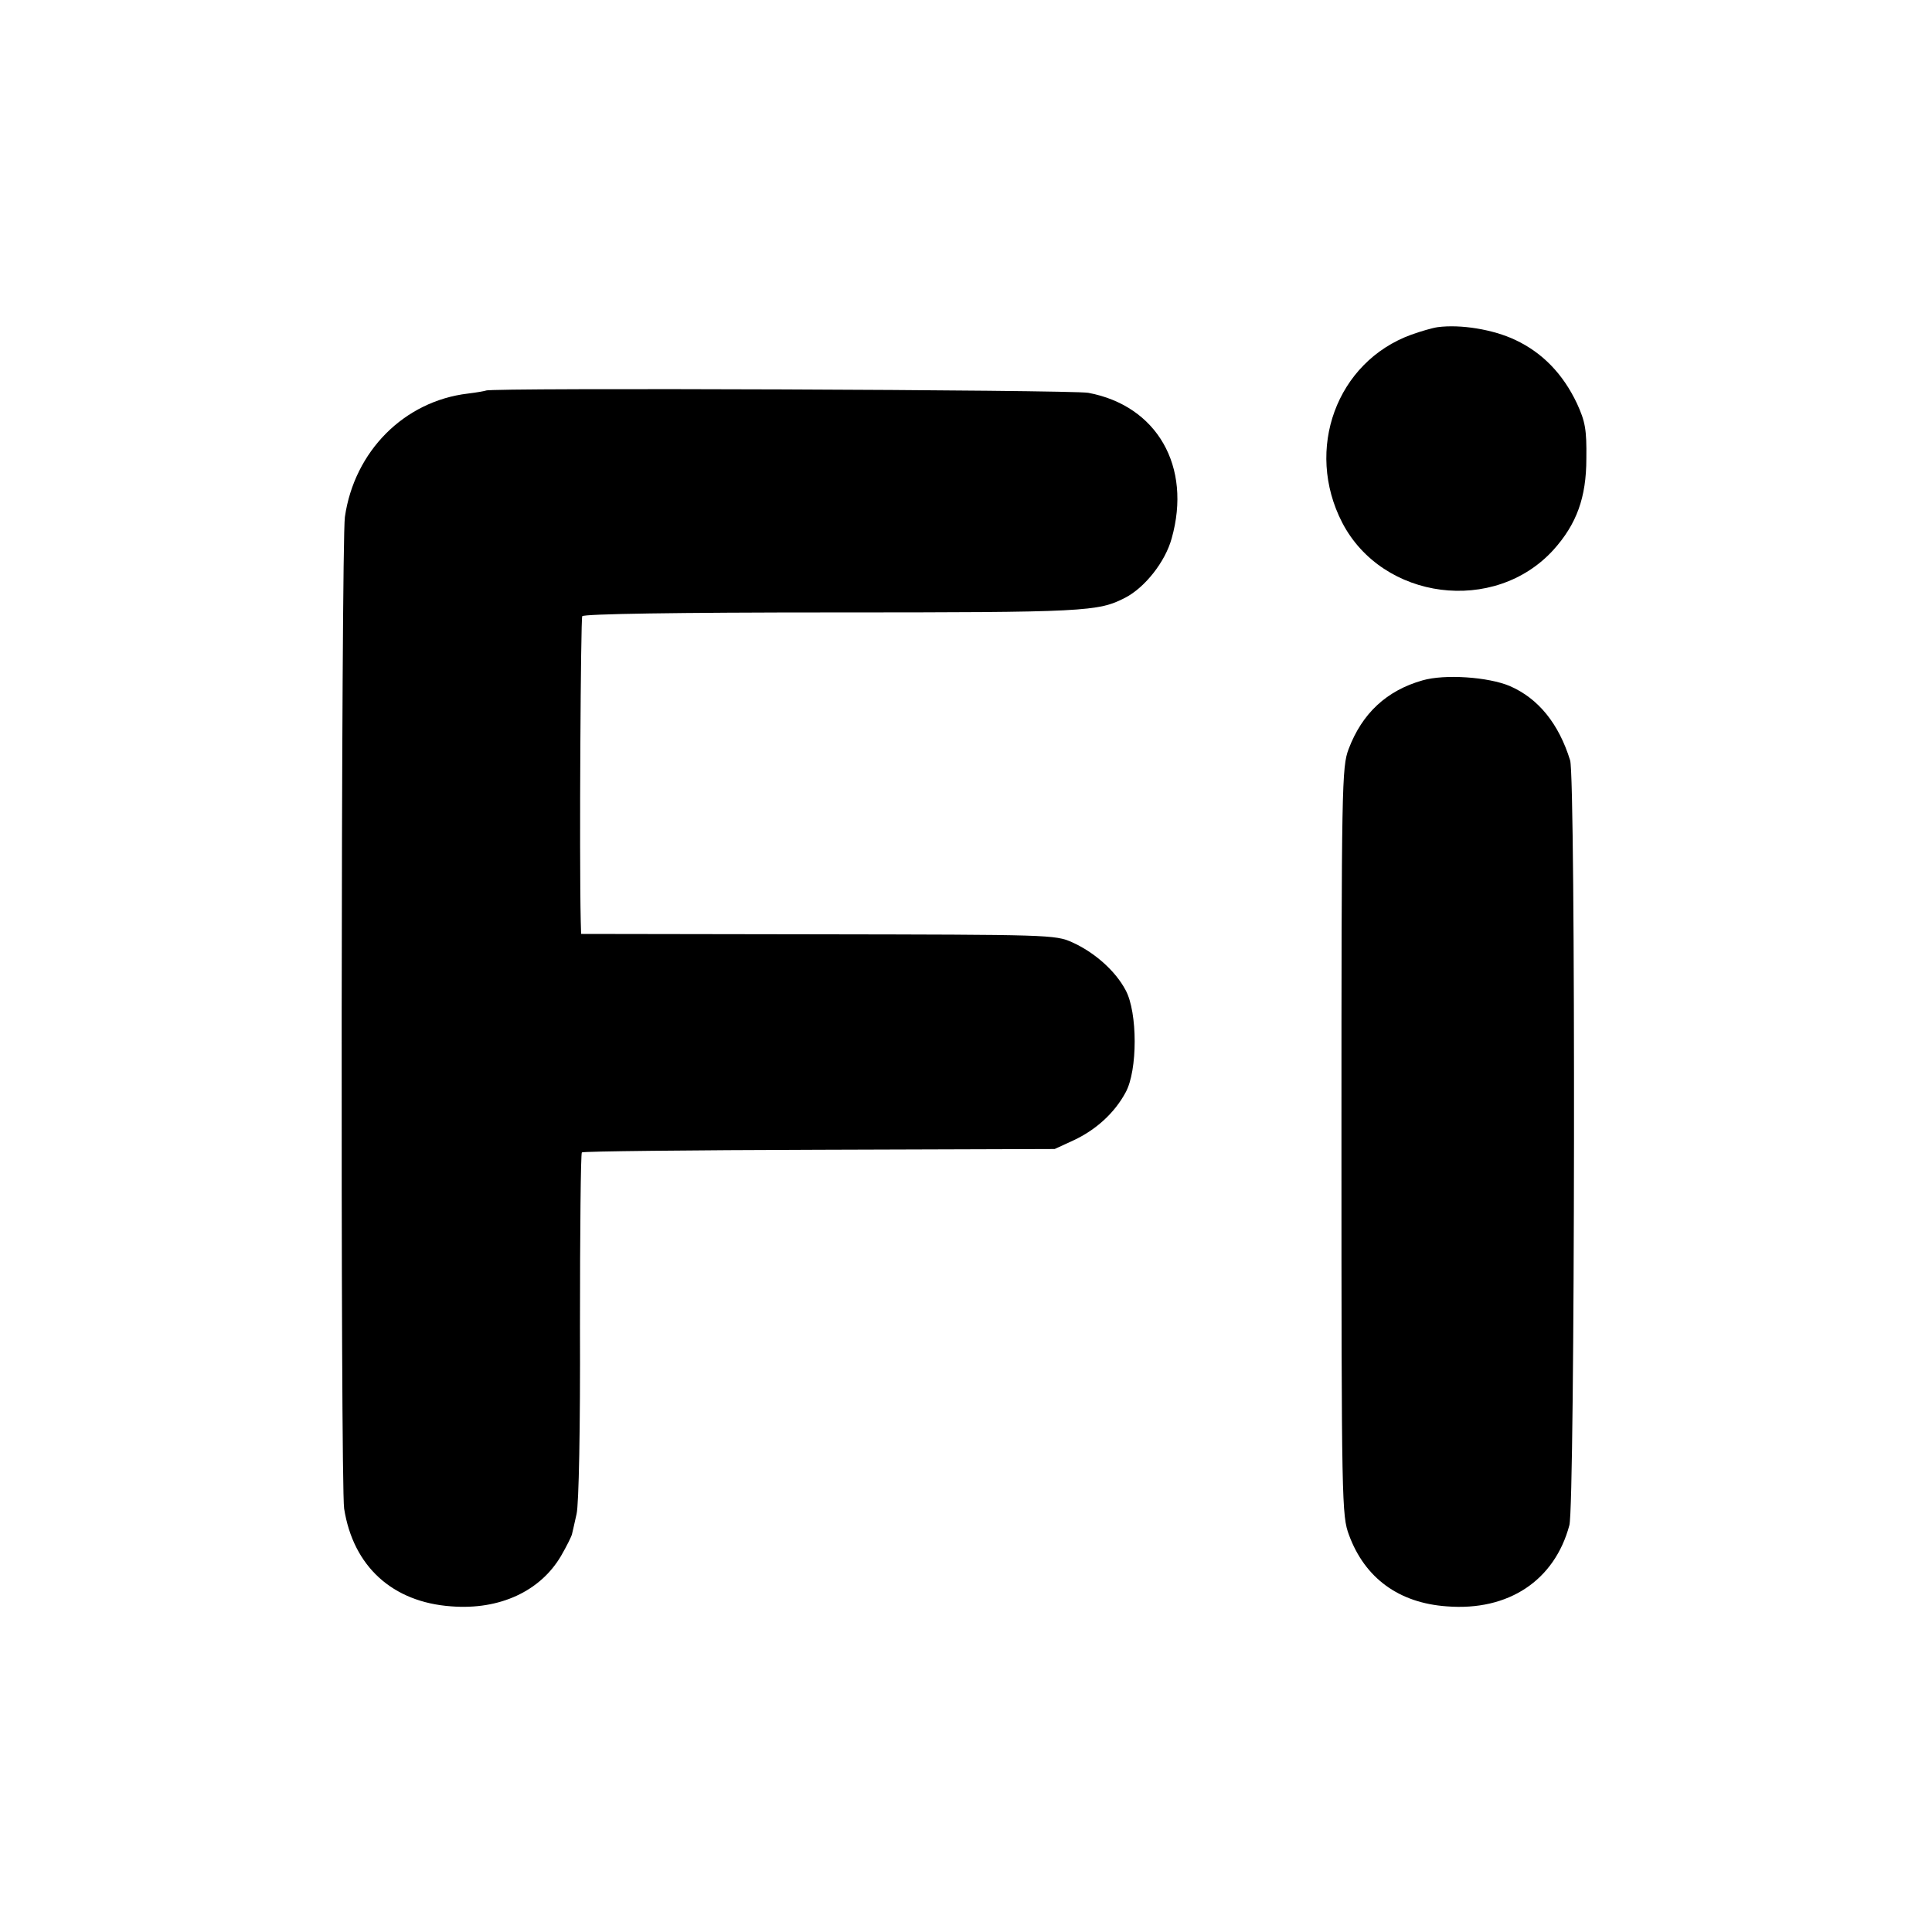 <?xml version="1.0" standalone="no"?>
<!DOCTYPE svg PUBLIC "-//W3C//DTD SVG 20010904//EN"
 "http://www.w3.org/TR/2001/REC-SVG-20010904/DTD/svg10.dtd">
<svg version="1.0" xmlns="http://www.w3.org/2000/svg"
 width="512pt" height="512pt" viewBox="0 0 512 512"
 preserveAspectRatio="xMidYMid meet">
<g transform="translate(0,512) scale(0.1,-0.1)"
fill="#000000" stroke="none">
<path d="M3810 4253 c-14 -2 -45 -11 -70 -20 -198 -72 -283 -304 -183 -498
107 -206 404 -244 560 -72 61 68 87 138 87 242 1 77 -3 98 -25 146 -37 78 -91
134 -163 168 -59 28 -145 42 -206 34z"/>
<path d="M1288 4085 c-2 -1 -23 -5 -48 -8 -169 -20 -301 -153 -326 -327 -10
-74 -12 -2561 -2 -2628 24 -153 128 -248 284 -259 128 -10 236 40 291 134 15
26 28 52 29 58 1 5 7 29 12 53 6 25 10 229 9 497 0 251 2 458 5 461 3 3 286 6
629 7 l624 2 50 23 c60 28 109 73 138 127 32 58 32 212 0 271 -27 51 -82 100
-142 127 -45 20 -62 20 -673 21 l-628 1 -1 35 c-4 175 0 800 4 807 4 6 248 10
664 10 671 0 703 2 775 39 52 27 106 95 123 157 54 191 -39 352 -221 386 -42
8 -1587 14 -1596 6z"/>
<path d="M3770 3317 c-95 -27 -160 -87 -196 -182 -18 -48 -19 -91 -19 -1040 0
-962 1 -992 20 -1043 42 -114 132 -180 259 -189 164 -13 286 69 325 215 15 54
17 1981 2 2027 -30 97 -84 164 -160 197 -57 24 -172 32 -231 15z"/>
</g>
</svg>

